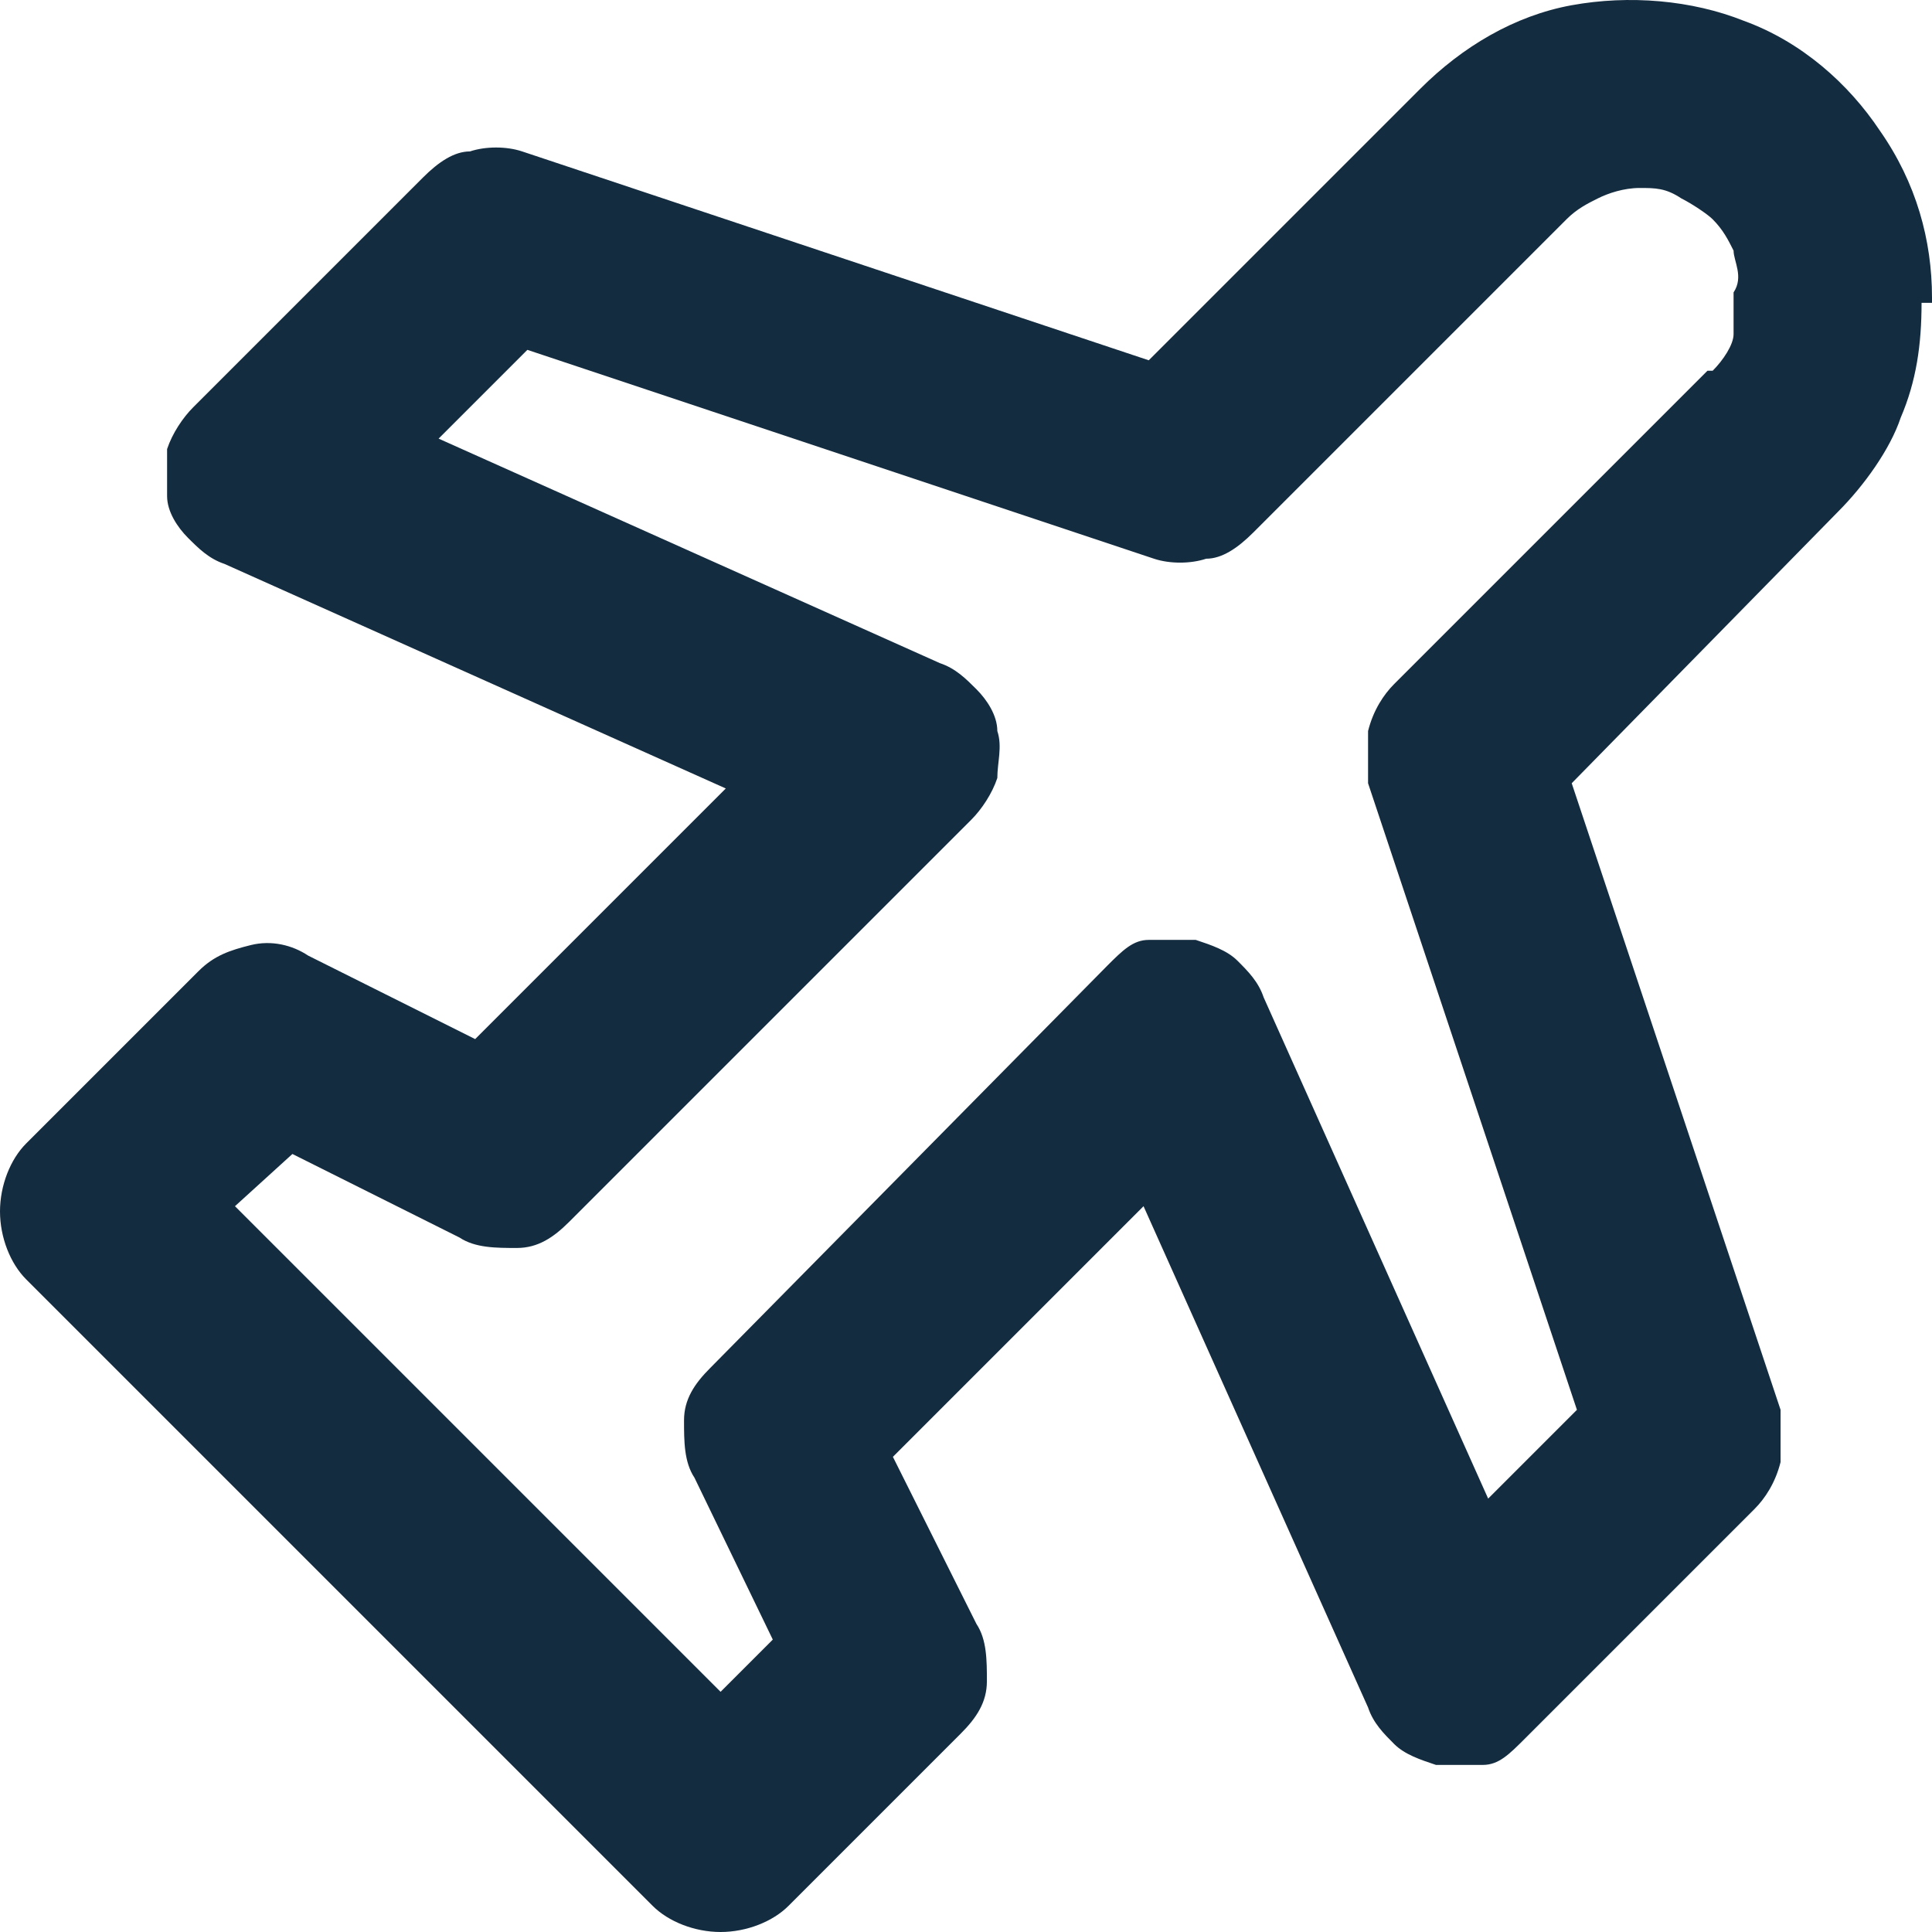 <?xml version="1.0" encoding="UTF-8"?>
<svg id="Layer_1" xmlns="http://www.w3.org/2000/svg" version="1.1" viewBox="0 0 37 37">
  <!-- Generator: Adobe Illustrator 29.1.0, SVG Export Plug-In . SVG Version: 2.1.0 Build 142)  -->
  <defs>
    <style>
      .st0 {
        fill: #142c40;
      }
    </style>
  </defs>
  <path class="st0" d="M37,5.7c0-1.1-.3-2.2-1-3.2-.6-.9-1.5-1.7-2.6-2.1C32.4,0,31.2-.1,30.1.1c-1.1.2-2.1.8-2.9,1.6l-5.2,5.2L10,2.9c-.3-.1-.7-.1-1,0-.3,0-.6.2-.9.5L3.7,7.8c-.2.2-.4.5-.5.8v.9c0,.3.2.6.4.8.2.2.4.4.7.5l9.6,4.3-4.8,4.8-3.2-1.6c-.3-.2-.7-.3-1.1-.2s-.7.2-1,.5l-3.3,3.3c-.3.3-.5.8-.5,1.3s.2,1,.5,1.3l12,12c.3.3.8.5,1.3.5s1-.2,1.3-.5l3.3-3.3c.3-.3.5-.6.5-1s0-.8-.2-1.1l-1.6-3.2,4.8-4.8,4.3,9.6c.1.3.3.5.5.7s.5.3.8.4h.9c.3,0,.5-.2.8-.5l4.4-4.4c.2-.2.4-.5.5-.9v-1l-4-12,5.1-5.2c.5-.5,1-1.2,1.2-1.8.3-.7.4-1.4.4-2.2h.2ZM32.7,7.1l-6,6c-.2.2-.4.5-.5.9v1l4,12-1.7,1.7-4.3-9.6c-.1-.3-.3-.5-.5-.7s-.5-.3-.8-.4h-.9c-.3,0-.5.2-.8.5l-7.6,7.7c-.3.3-.5.6-.5,1s0,.8.2,1.1l1.5,3.1-1,1-9.3-9.3,1.1-1,3.2,1.6c.3.2.7.2,1.1.2s.7-.2,1-.5l7.7-7.7c.2-.2.4-.5.5-.8,0-.3.1-.6,0-.9,0-.3-.2-.6-.4-.8-.2-.2-.4-.4-.7-.5l-9.6-4.3,1.7-1.7,12,4c.3.1.7.1,1,0,.3,0,.6-.2.9-.5l6-6c.2-.2.4-.3.6-.4s.5-.2.8-.2.5,0,.8.2c.2.1.5.3.6.4.2.2.3.4.4.6,0,.2.2.5,0,.8v.8c0,.2-.2.5-.4.7h0Z"/>
</svg>